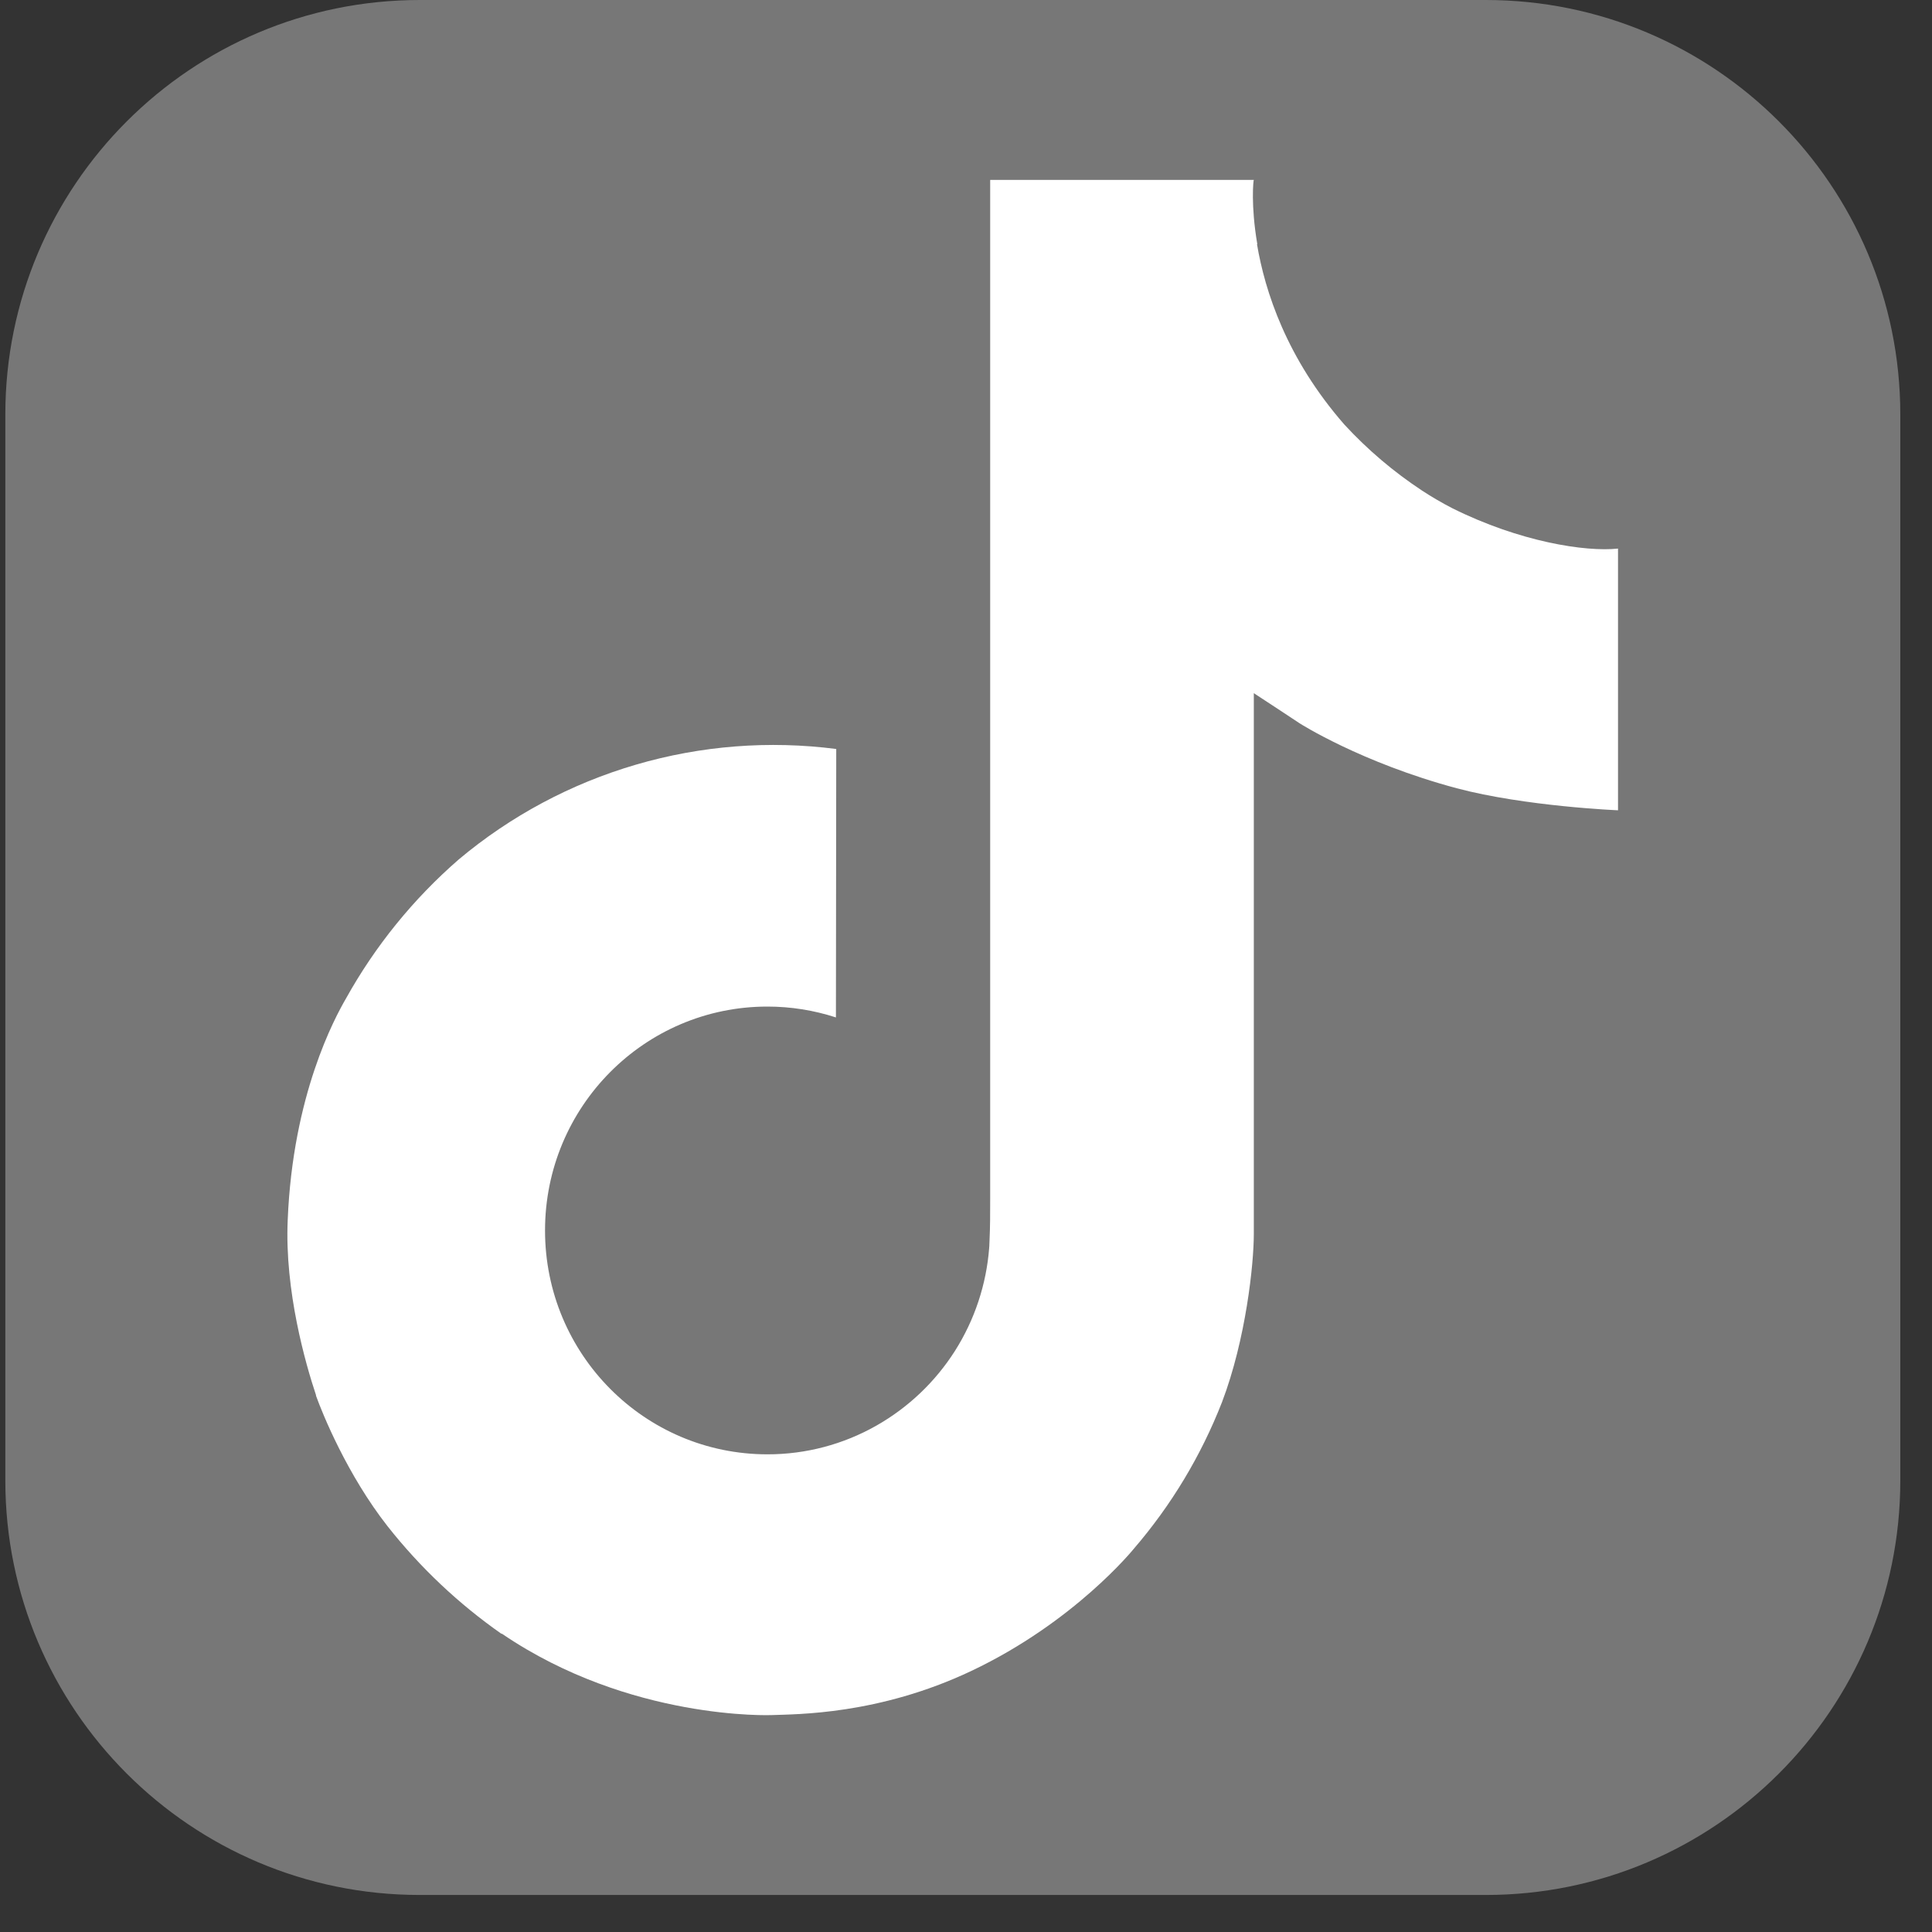 <svg width="37" height="37" viewBox="0 0 37 37" fill="none" xmlns="http://www.w3.org/2000/svg">
<rect x="0" y="0" width="37" height="37" fill="#333333" stroke="none"/>
<path d="M28.454 0H8.04C3.656 0 0.102 3.554 0.102 7.939V28.352C0.102 32.737 3.656 36.291 8.04 36.291H28.454C32.838 36.291 36.393 32.737 36.393 28.352V7.939C36.393 3.554 32.838 0 28.454 0Z" fill="#777777"/>
<path d="M27.813 9.733C27.615 9.631 27.422 9.518 27.235 9.396C26.69 9.037 26.191 8.613 25.748 8.133C24.639 6.865 24.225 5.578 24.073 4.677H24.079C23.951 3.929 24.004 3.445 24.012 3.445H18.963V22.971C18.963 23.233 18.963 23.492 18.951 23.748C18.951 23.78 18.948 23.809 18.947 23.844C18.947 23.858 18.947 23.872 18.944 23.887C18.944 23.891 18.944 23.894 18.944 23.898C18.89 24.599 18.666 25.275 18.29 25.869C17.913 26.462 17.397 26.954 16.786 27.301C16.15 27.663 15.43 27.853 14.697 27.852C12.344 27.852 10.438 25.934 10.438 23.565C10.438 21.196 12.344 19.277 14.697 19.277C15.142 19.277 15.585 19.347 16.009 19.485L16.015 14.344C14.729 14.178 13.423 14.28 12.179 14.644C10.935 15.008 9.78 15.625 8.787 16.458C7.917 17.214 7.185 18.116 6.625 19.124C6.412 19.492 5.607 20.968 5.51 23.365C5.449 24.726 5.857 26.135 6.052 26.718V26.73C6.175 27.073 6.649 28.243 7.423 29.23C8.047 30.021 8.784 30.717 9.61 31.294V31.281L9.622 31.294C12.067 32.955 14.777 32.846 14.777 32.846C15.246 32.827 16.818 32.846 18.603 32C20.583 31.062 21.71 29.665 21.71 29.665C22.43 28.83 23.002 27.879 23.403 26.852C23.86 25.651 24.012 24.21 24.012 23.634V13.275C24.073 13.312 24.889 13.852 24.889 13.852C24.889 13.852 26.065 14.605 27.898 15.096C29.214 15.445 30.987 15.518 30.987 15.518V10.506C30.366 10.573 29.105 10.377 27.813 9.733Z" fill="white"/>
</svg>
